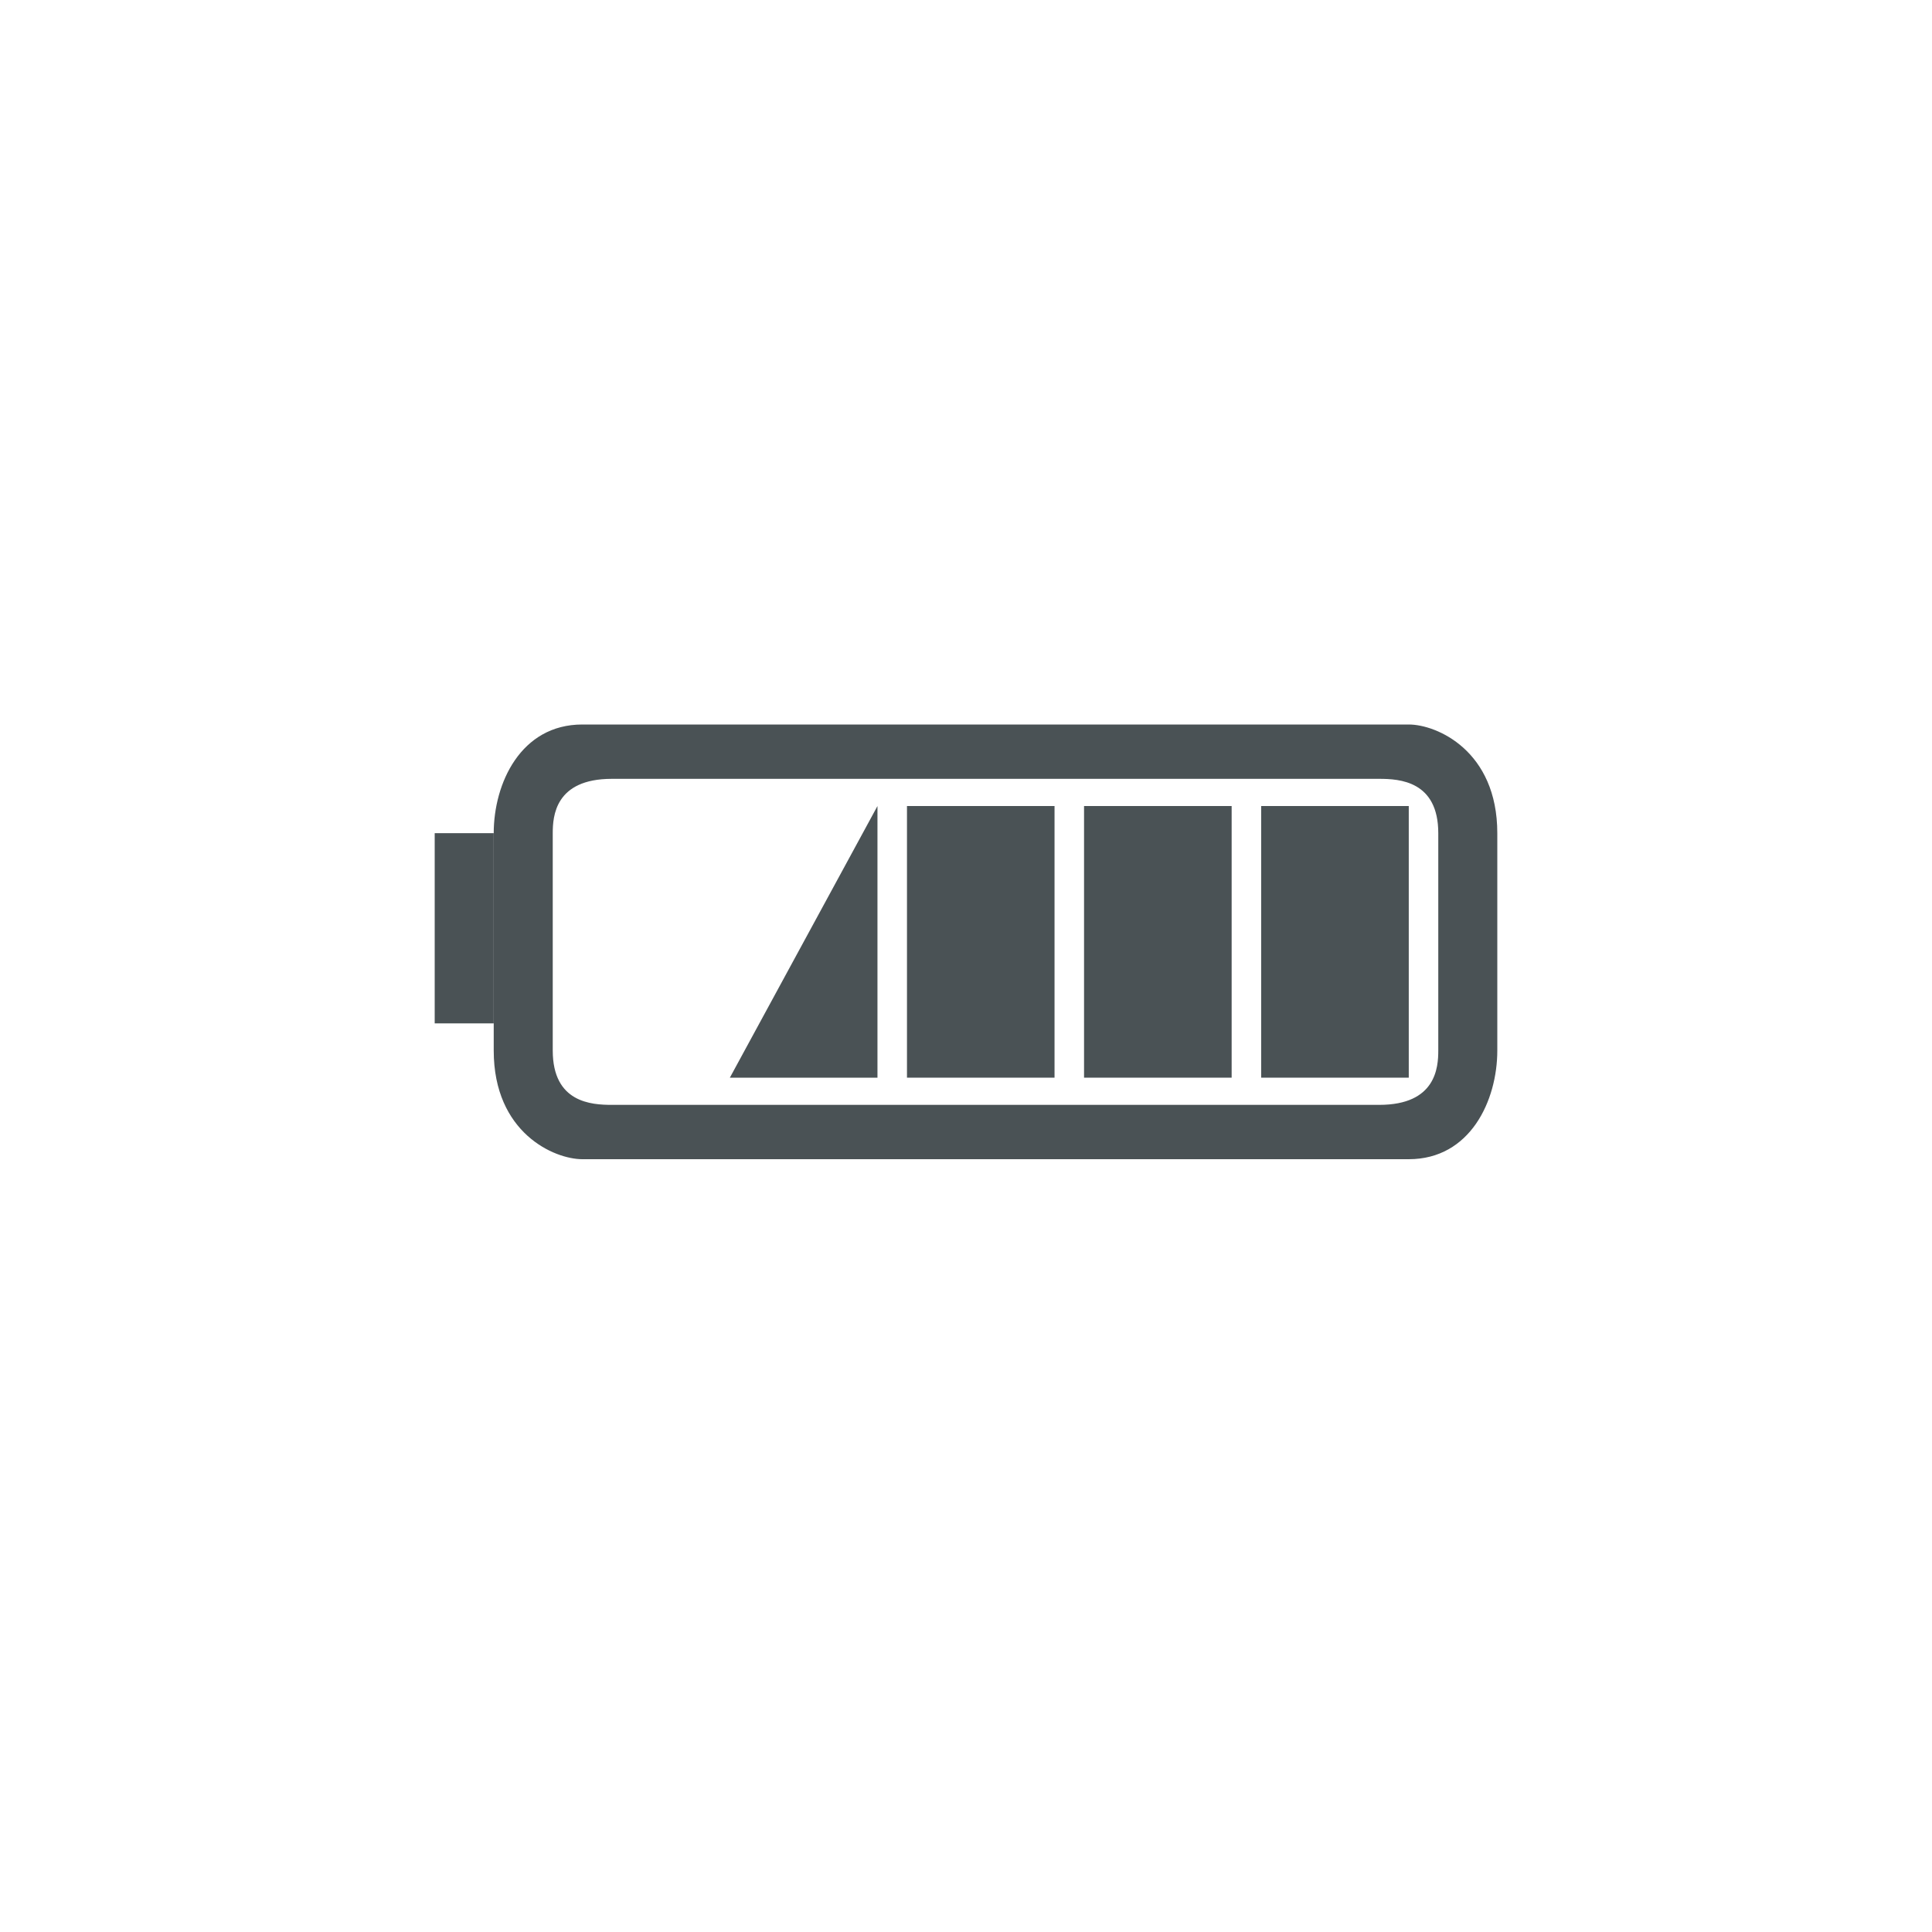 <?xml version="1.0" encoding="UTF-8"?>
<svg width="40px" height="40px" viewBox="0 0 40 40" version="1.1" xmlns="http://www.w3.org/2000/svg" xmlns:xlink="http://www.w3.org/1999/xlink">
    <!-- Generator: Sketch 50.2 (55047) - http://www.bohemiancoding.com/sketch -->
    <title>Artboard</title>
    <desc>Created with Sketch.</desc>
    <defs></defs>
    <g id="Artboard" stroke="none" stroke-width="1" fill="none" fill-rule="evenodd">
        <g id="Group" transform="translate(6, 4)" fill="#4A5255">
            <g id="Icons/icon-battery" transform="translate(3, 11)">
                <path d="M3.667,1.125 C2.49,1.125 2.444,1.903 2.444,2.25 L2.444,6.75 C2.444,7.829 3.246,7.875 3.667,7.875 L19.556,7.875 C20.732,7.875 20.778,7.097 20.778,6.75 L20.778,2.25 C20.778,1.171 19.976,1.125 19.556,1.125 L3.667,1.125 Z M20.167,9 L3.056,9 C2.477,9 1.222,8.458 1.222,6.75 L1.222,2.25 C1.222,1.217 1.782,0 3.056,0 L20.167,0 C20.745,0 22,0.542 22,2.25 L22,6.75 C22,7.784 21.441,9 20.167,9 Z" id="Fill-3"></path>
                <polygon id="Fill-7" points="0 6.188 1.222 6.188 1.222 2.25 0 2.25"></polygon>
                <polygon id="Fill-8" points="17.111 7.312 20.167 7.312 20.167 1.688 17.111 1.688"></polygon>
                <polygon id="Fill-9" points="13.444 7.312 16.5 7.312 16.5 1.688 13.444 1.688"></polygon>
                <polygon id="Fill-10" points="9.778 7.312 12.833 7.312 12.833 1.688 9.778 1.688"></polygon>
                <polygon id="Fill-11" points="9.167 1.688 9.167 7.312 6.111 7.312"></polygon>
            </g>
        </g>
    </g>
</svg>